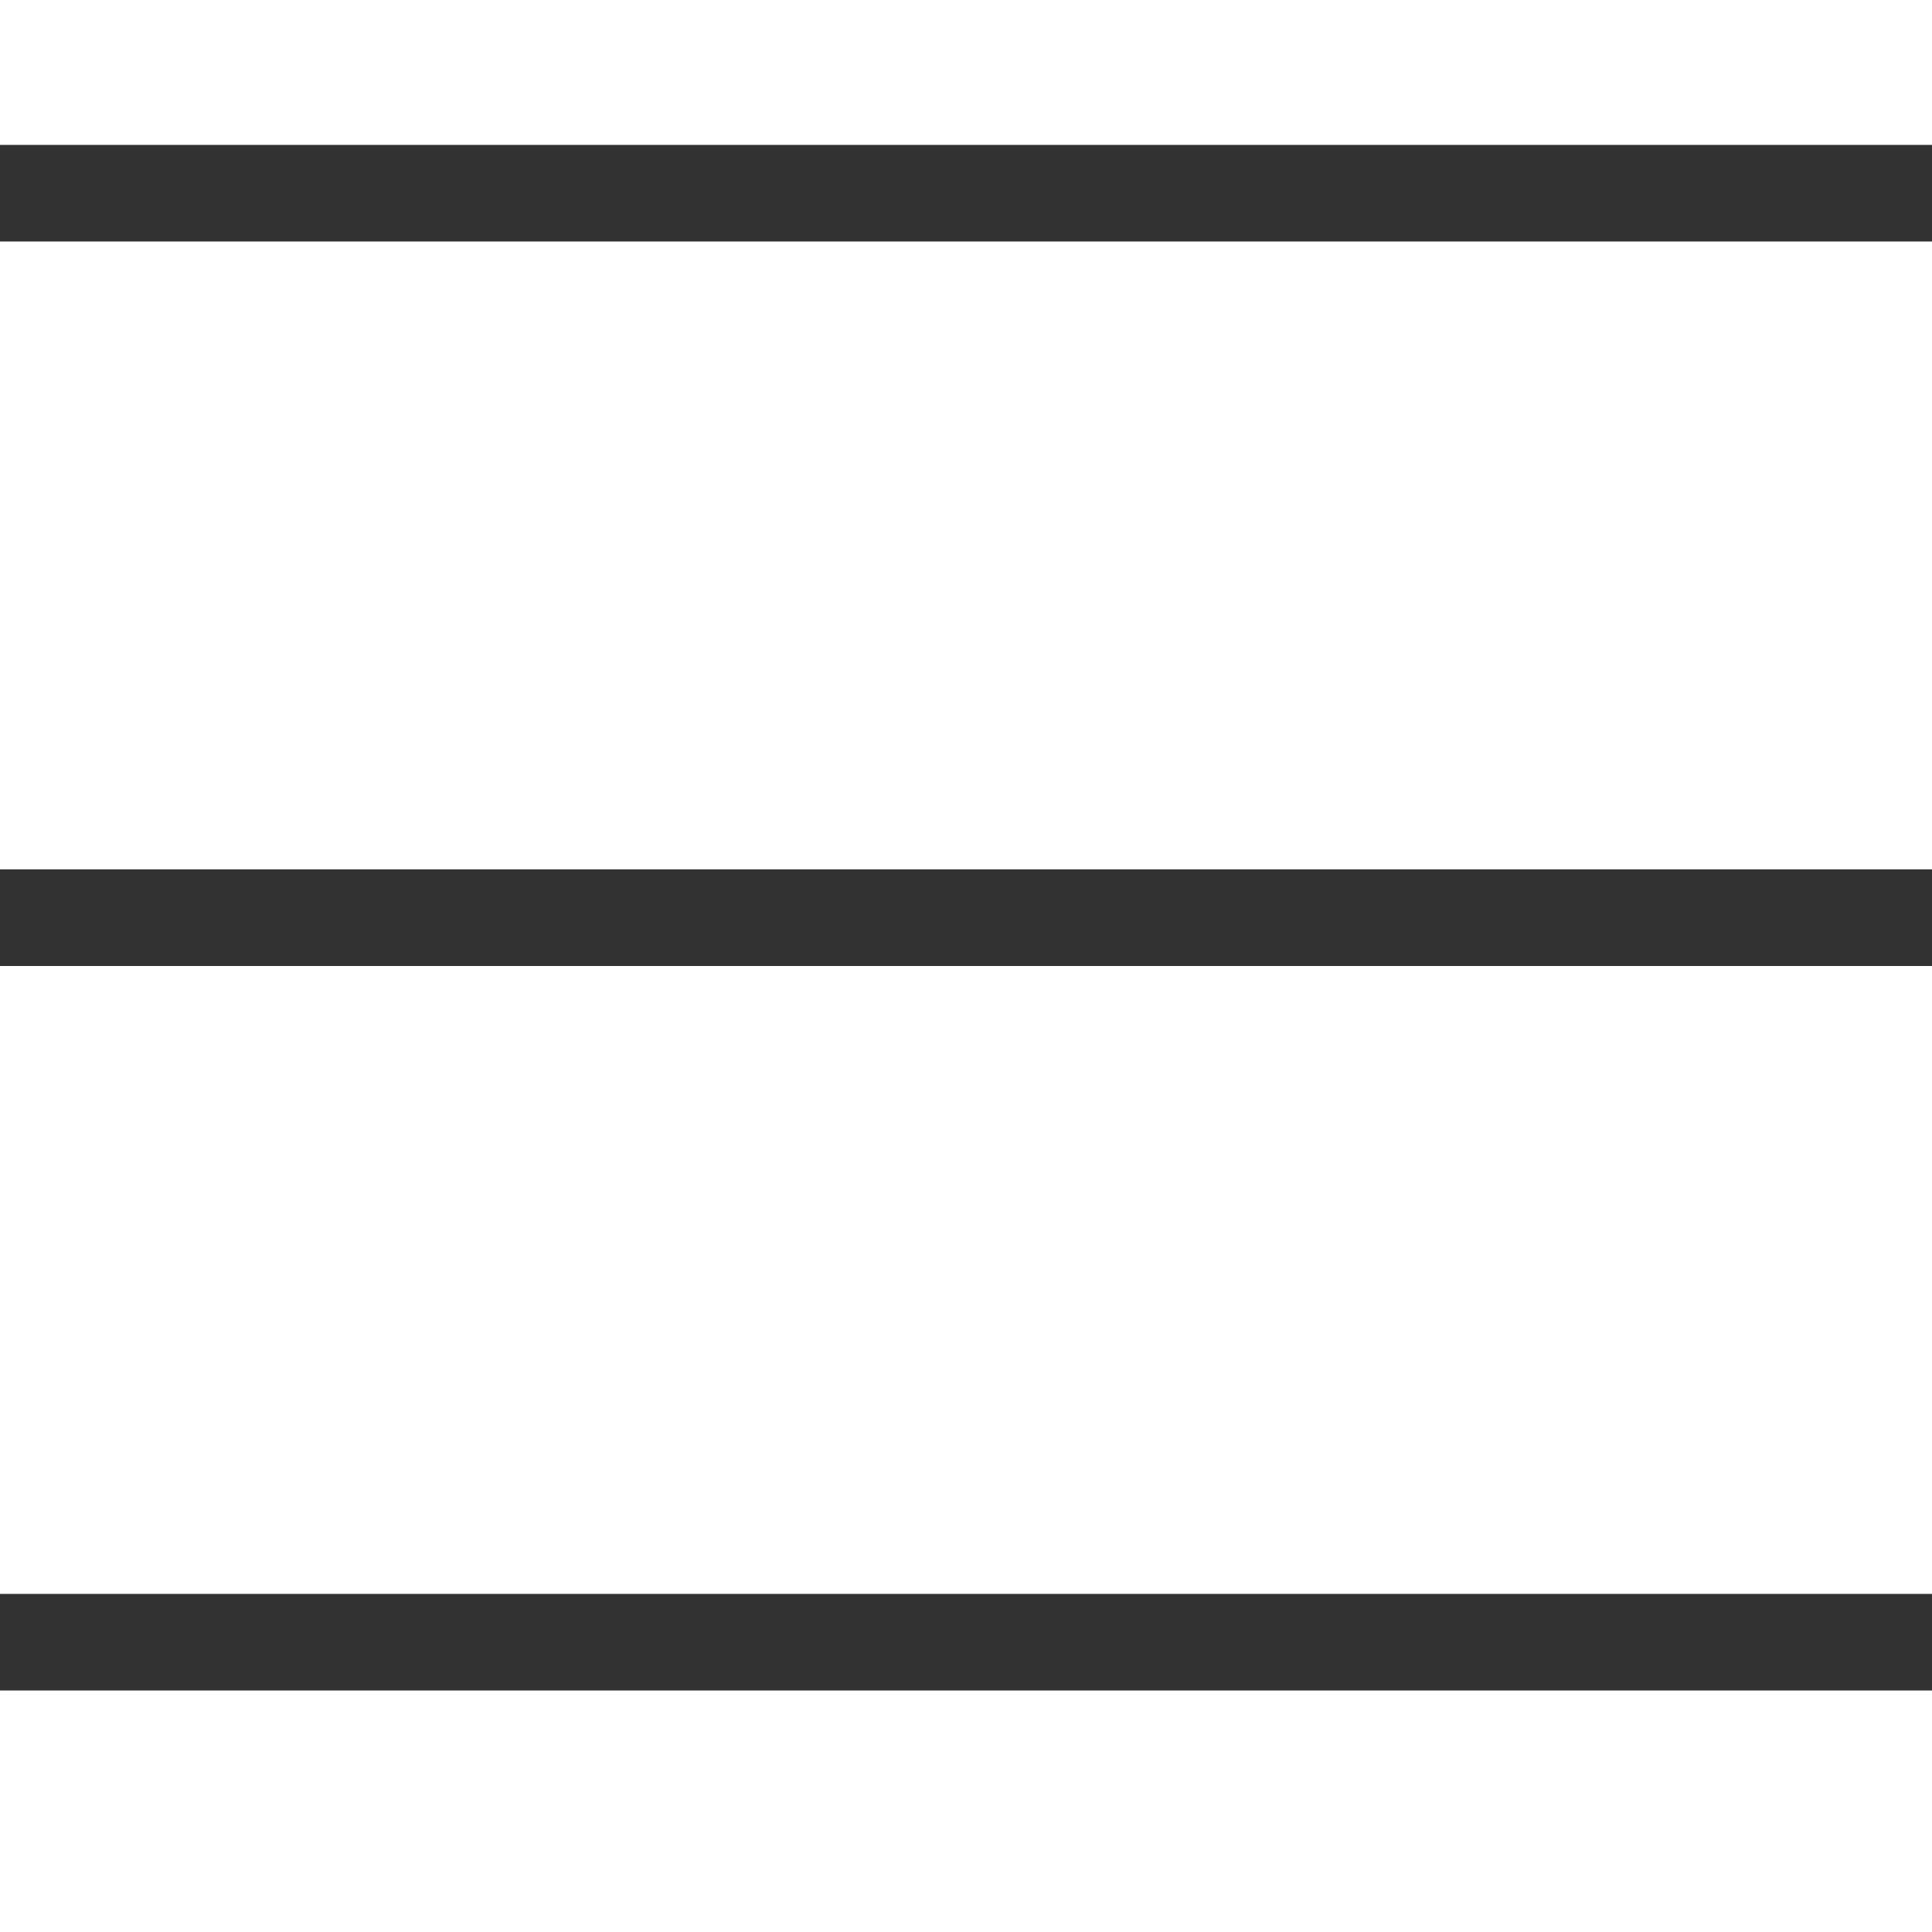 <svg xmlns="http://www.w3.org/2000/svg" xmlns:xlink="http://www.w3.org/1999/xlink" width="20" height="20" viewBox="0 0 20 20">
  <defs>
    <clipPath id="clip-path">
      <rect id="Rectangle_442" data-name="Rectangle 442" width="20" height="20" transform="translate(-15724)" fill="#fff"/>
    </clipPath>
  </defs>
  <g id="Mask_Group_1" data-name="Mask Group 1" transform="translate(15724)" clip-path="url(#clip-path)">
    <g id="Group_4" data-name="Group 4" transform="translate(-15742 -21)">
      <path id="Path_5" data-name="Path 5" d="M1375,32.736h20" transform="translate(-1357 -9.736)" fill="none" stroke="#323232" stroke-width="1"/>
      <path id="Path_6" data-name="Path 6" d="M1375,32.736h20" transform="translate(-1357 -2.236)" fill="none" stroke="#323232" stroke-width="1"/>
      <path id="Path_38" data-name="Path 38" d="M1375,32.736h20" transform="translate(-1357 5.264)" fill="none" stroke="#323232" stroke-width="1"/>
    </g>
  </g>
</svg>
